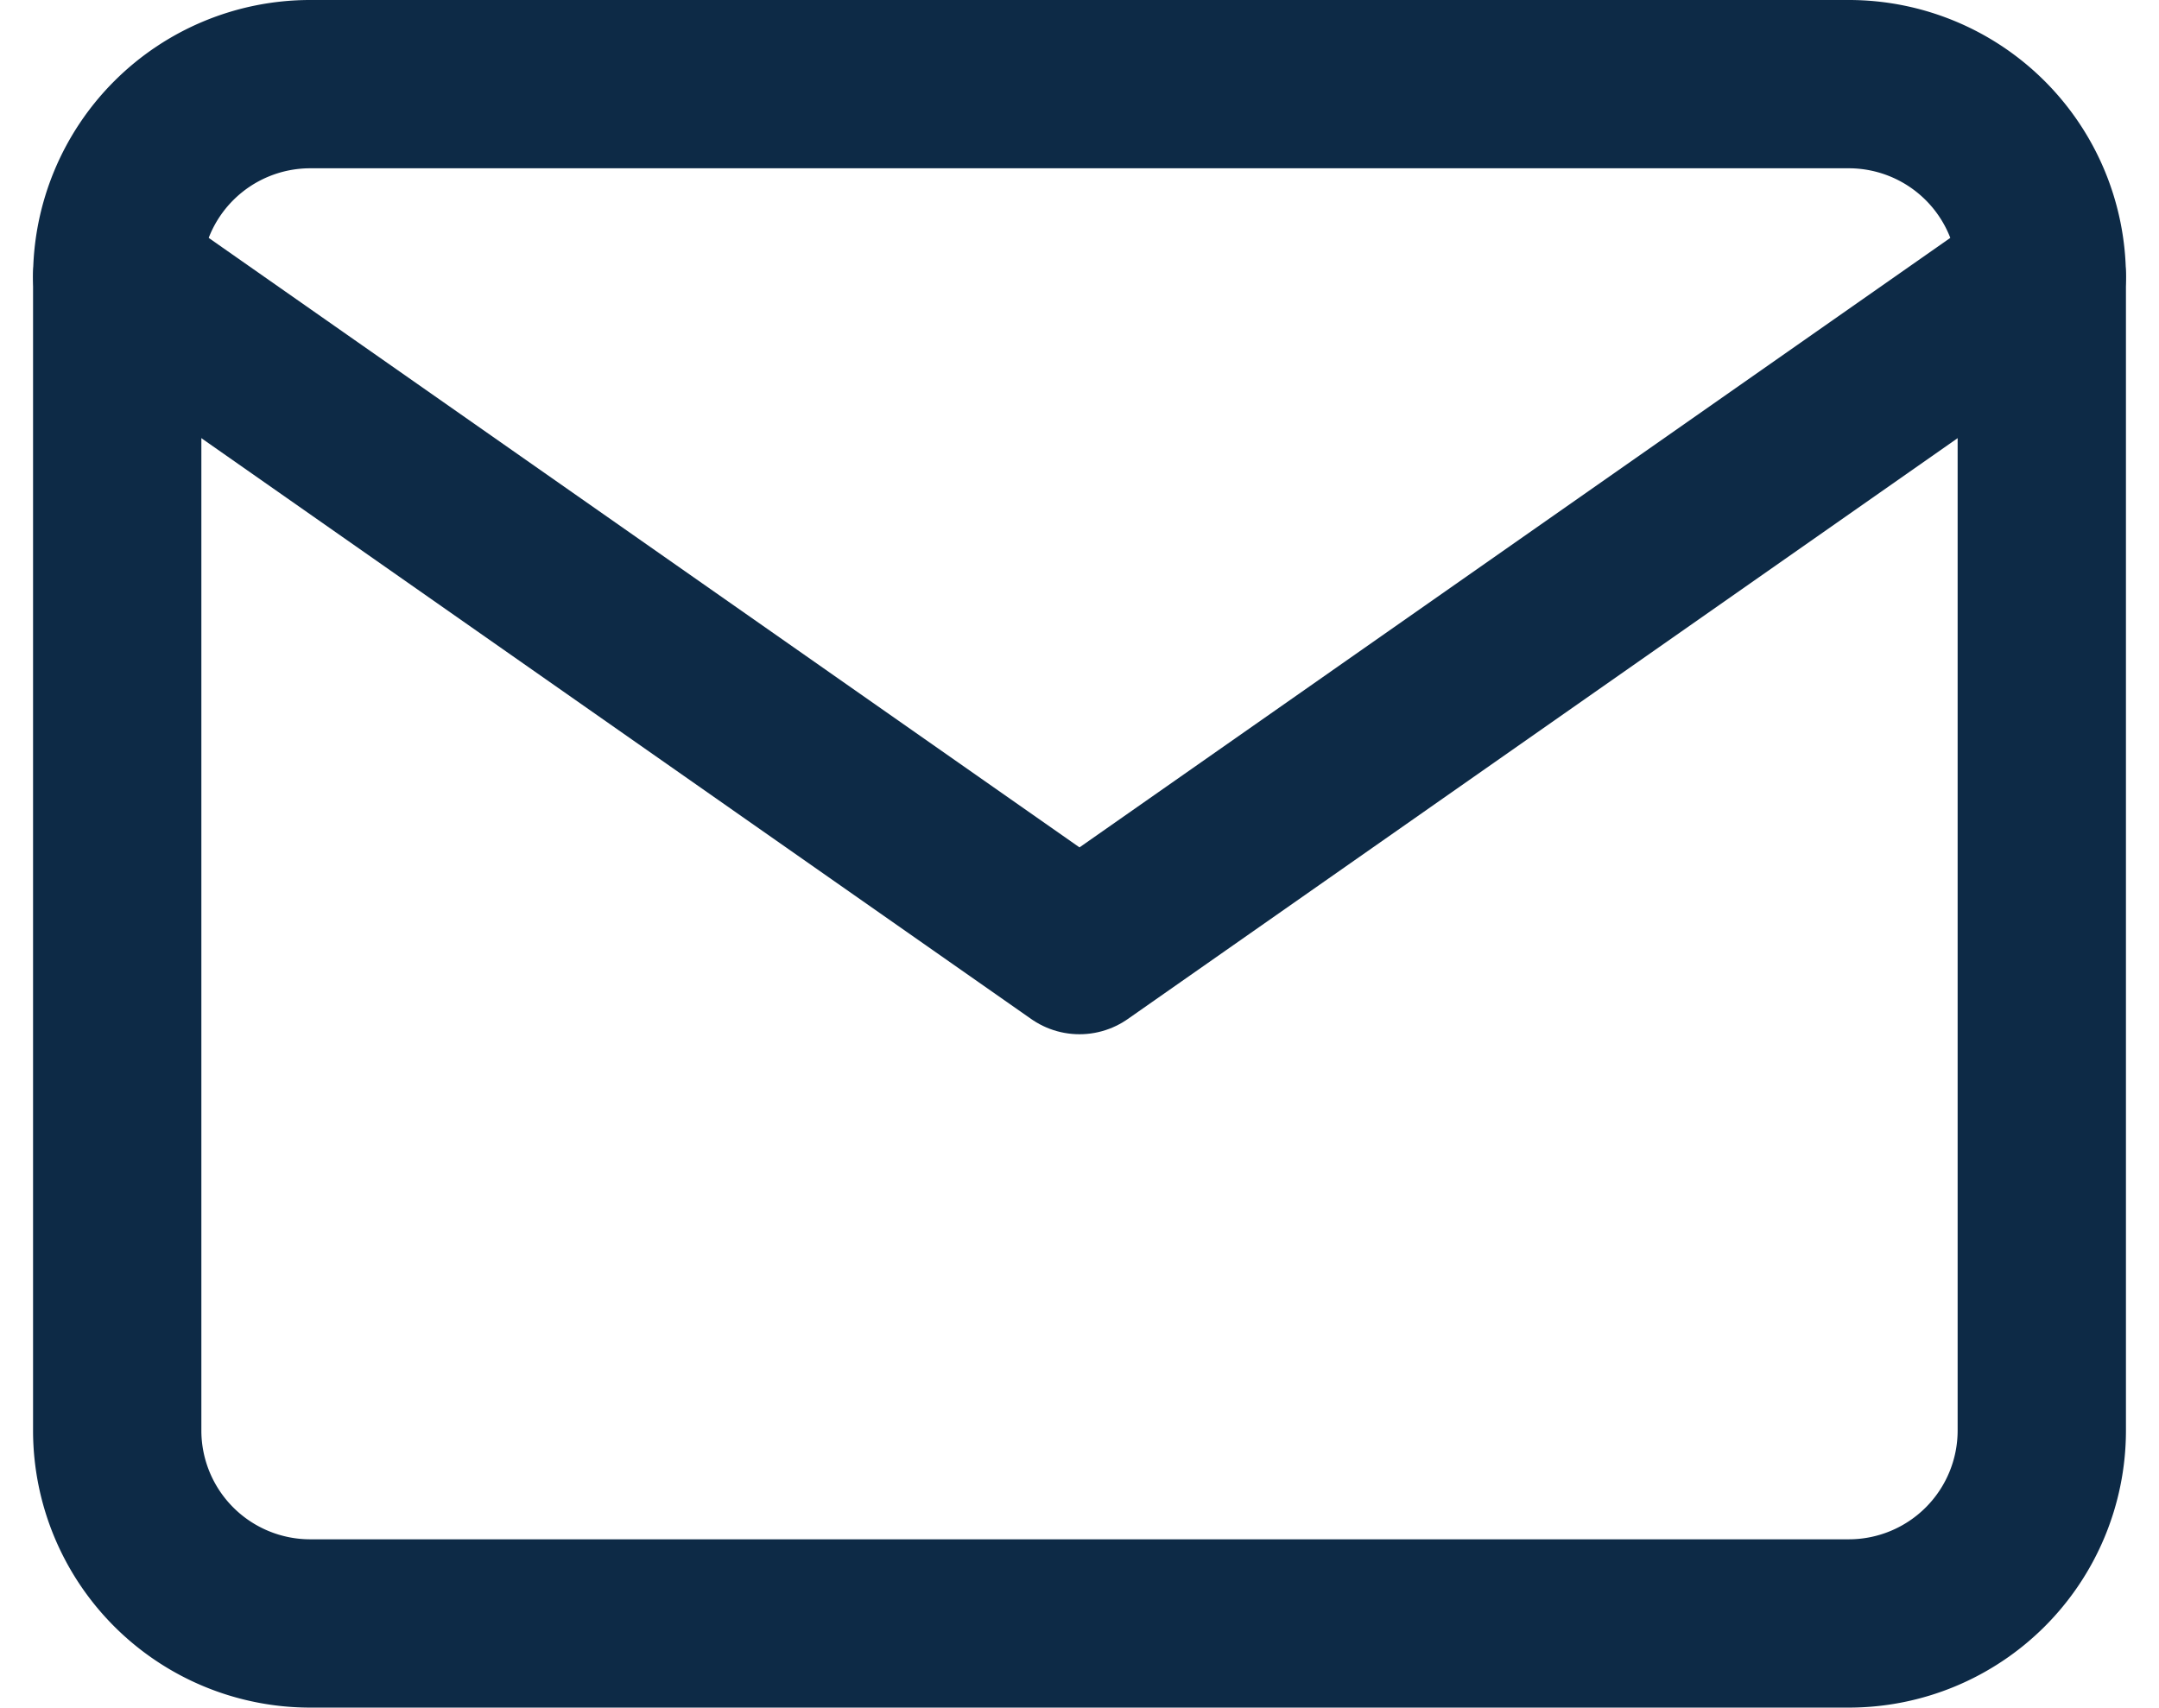 <?xml version="1.0" encoding="UTF-8"?> <svg xmlns="http://www.w3.org/2000/svg" width="64.138" height="50.739" viewBox="0 0 64.138 50.739"><g id="Icon_feather-mail" data-name="Icon feather-mail" transform="translate(0.482 -3.5)"><path id="Tracé_111" data-name="Tracé 111" d="M8.717,6H54.457a5.734,5.734,0,0,1,5.717,5.717v34.3a5.734,5.734,0,0,1-5.717,5.717H8.717A5.734,5.734,0,0,1,3,46.022v-34.3A5.734,5.734,0,0,1,8.717,6Z" fill="none" stroke="#0d2a46" stroke-linecap="round" stroke-linejoin="round" stroke-width="5"></path><path id="Tracé_112" data-name="Tracé 112" d="M60.174,9,31.587,29.011,3,9" transform="translate(0 2.717)" fill="none" stroke="#0d2a46" stroke-linecap="round" stroke-linejoin="round" stroke-width="5"></path></g></svg> 